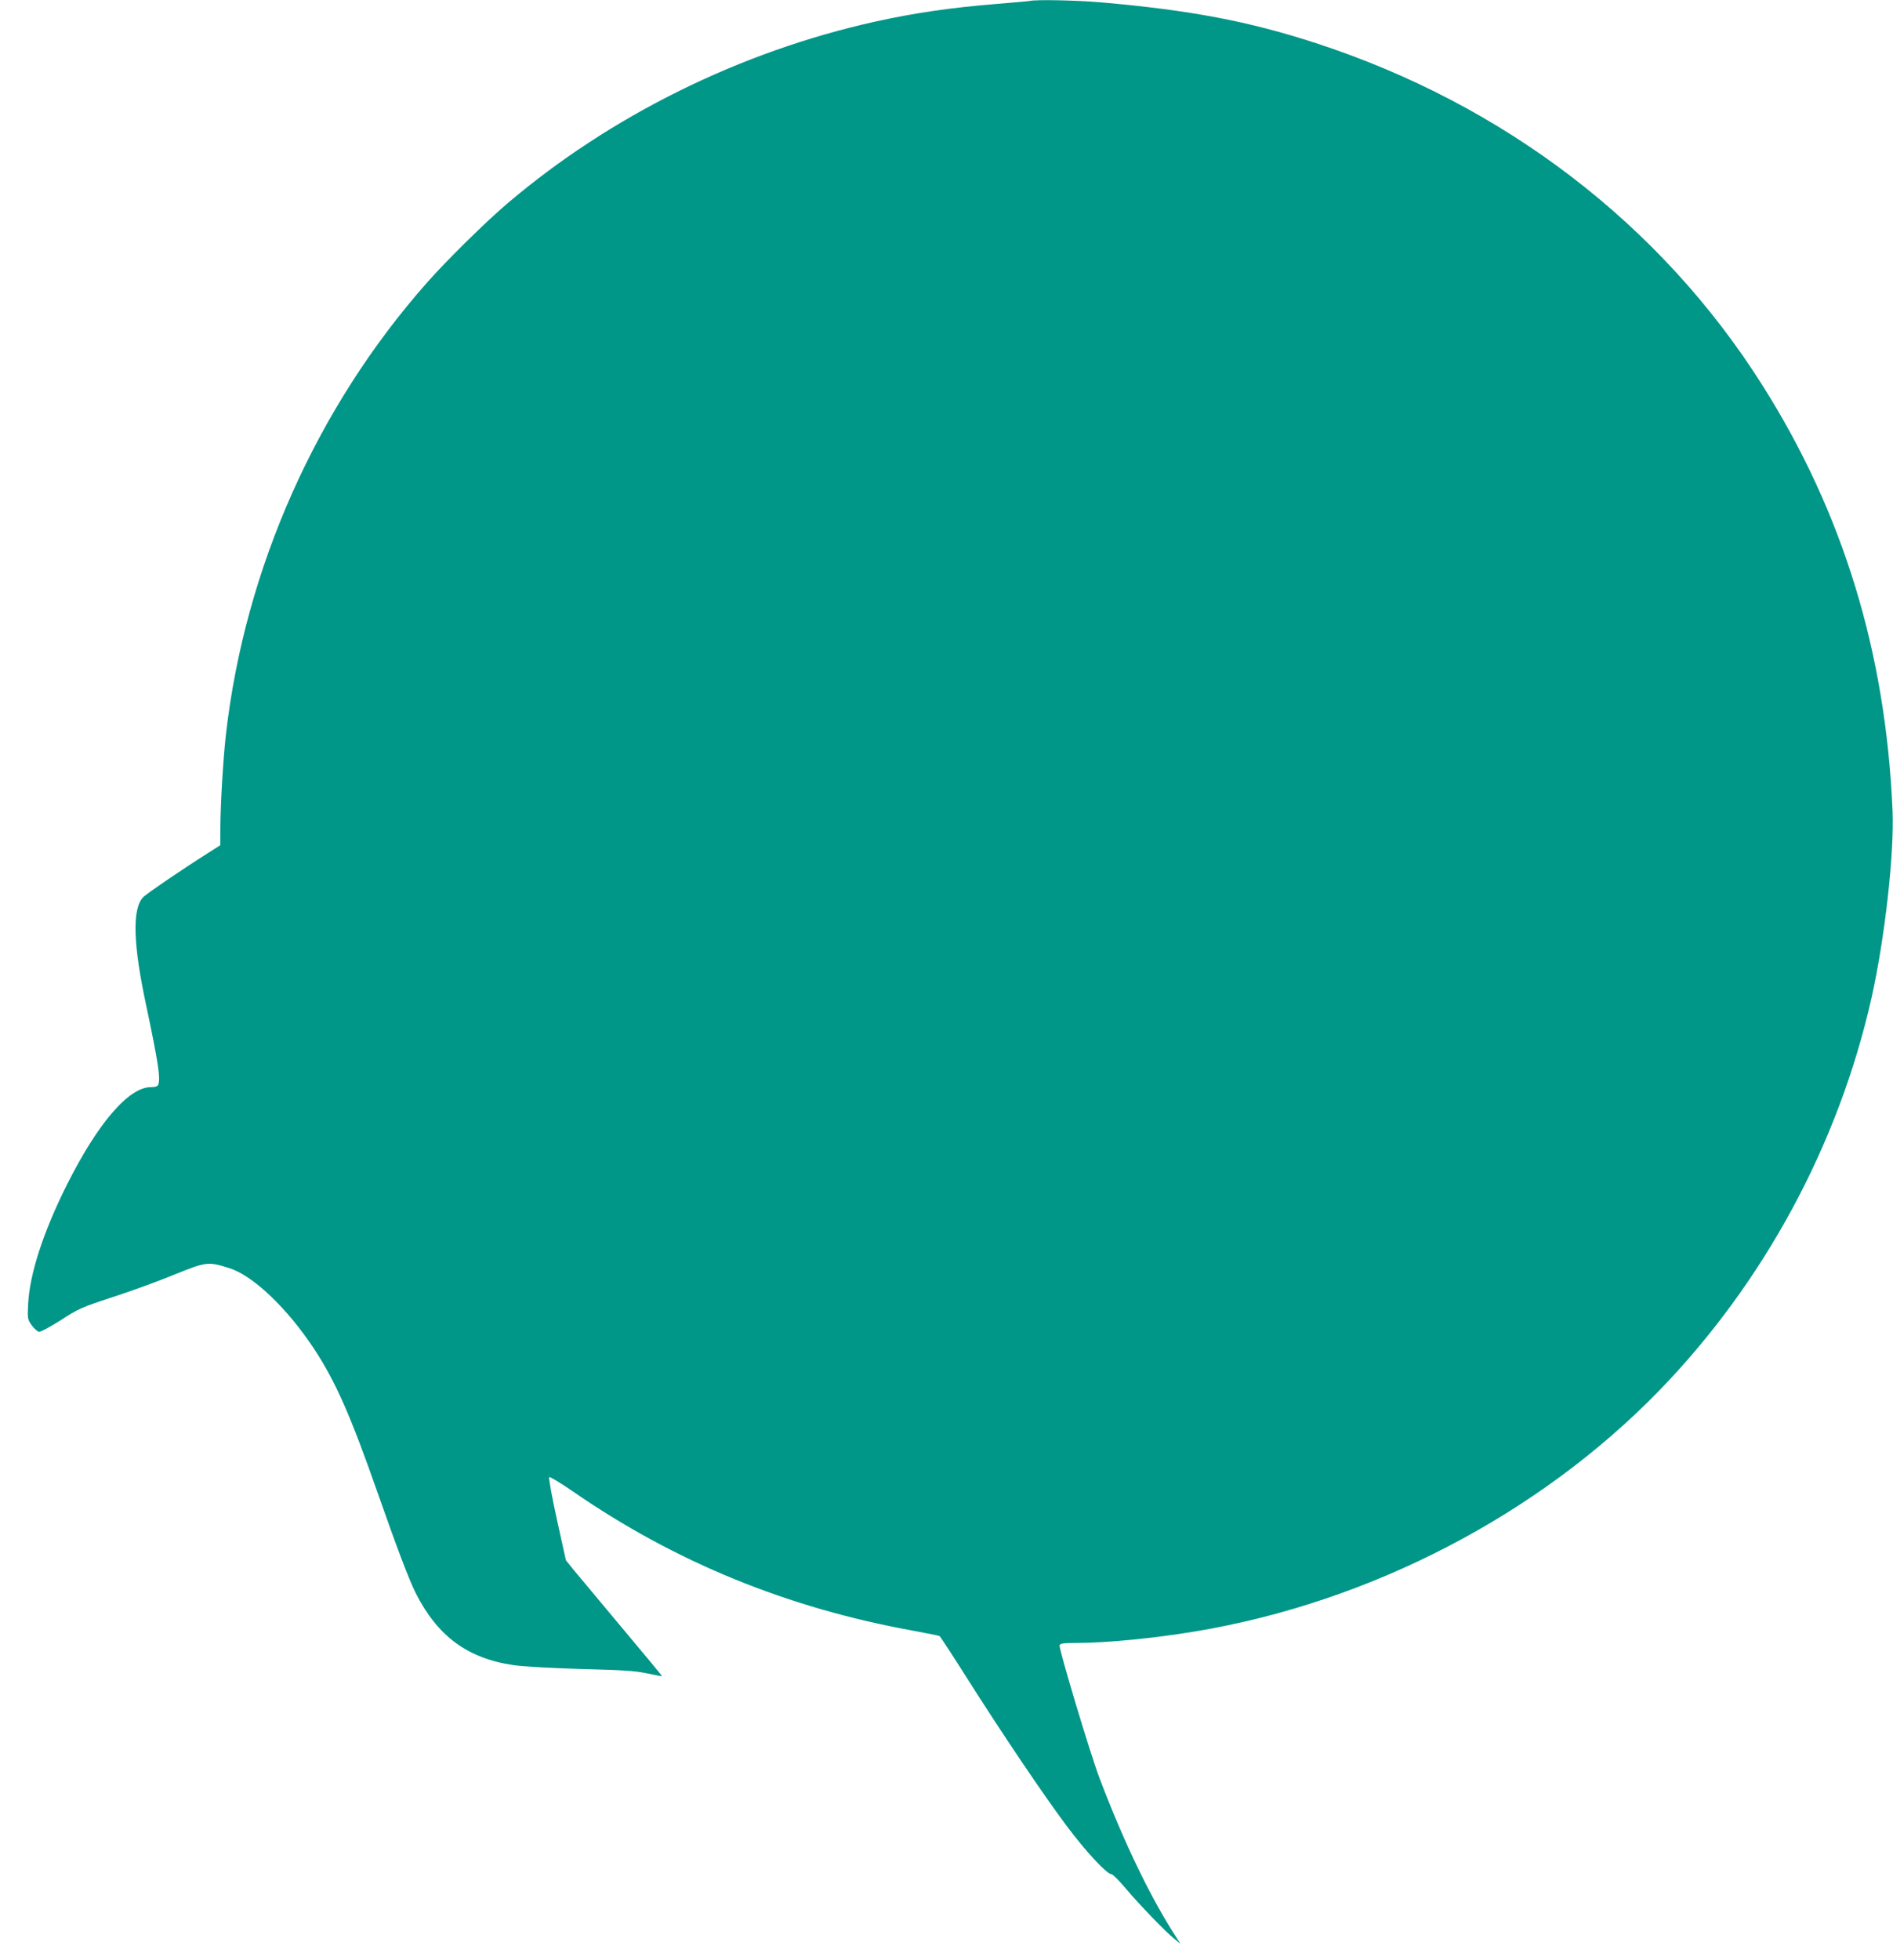 <?xml version="1.0" standalone="no"?>
<!DOCTYPE svg PUBLIC "-//W3C//DTD SVG 20010904//EN"
 "http://www.w3.org/TR/2001/REC-SVG-20010904/DTD/svg10.dtd">
<svg version="1.0" xmlns="http://www.w3.org/2000/svg"
 width="1237pt" height="1280pt" viewBox="0 0 1237 1280"
 preserveAspectRatio="xMidYMid meet">
<g transform="translate(0,1280) scale(0.1,-0.1)"
fill="#009688" stroke="none">
<path d="M6730 12794 c-8 -2 -103 -10 -210 -19 -307 -25 -536 -58 -800 -116
-881 -195 -1730 -614 -2406 -1189 -139 -118 -397 -372 -523 -515 -723 -817
-1192 -1870 -1315 -2955 -18 -160 -36 -462 -36 -613 l0 -107 -82 -52 c-171
-108 -404 -267 -424 -289 -71 -78 -64 -307 21 -704 79 -373 95 -478 79 -519
-4 -11 -19 -16 -48 -16 -145 0 -347 -235 -550 -640 -154 -308 -242 -580 -252
-775 -5 -97 -4 -101 23 -140 16 -22 38 -41 48 -43 11 -1 73 32 142 76 115 75
133 83 340 151 120 39 302 105 403 147 210 85 221 86 361 41 154 -49 376 -261
550 -524 142 -215 240 -438 417 -943 128 -365 203 -562 248 -653 143 -283 339
-428 641 -472 65 -9 240 -19 443 -25 274 -7 352 -12 430 -29 52 -11 95 -19 96
-18 2 1 -115 142 -258 312 -143 171 -284 340 -315 377 l-55 68 -59 267 c-32
147 -55 271 -50 276 4 4 73 -37 153 -92 666 -461 1404 -763 2226 -911 90 -17
167 -32 172 -35 4 -3 82 -121 171 -262 238 -376 511 -780 658 -976 125 -168
264 -317 294 -317 8 0 50 -42 93 -93 94 -111 264 -287 319 -330 l40 -32 -20
30 c-170 258 -349 627 -511 1055 -60 157 -267 847 -260 865 4 12 26 15 109 15
196 0 503 30 781 76 1139 190 2238 760 3026 1570 684 704 1172 1604 1389 2564
87 386 150 944 138 1226 -44 1032 -323 1945 -851 2779 -663 1049 -1686 1832
-2916 2233 -439 143 -822 216 -1410 267 -155 13 -419 19 -460 9z"/>
</g>
</svg>
